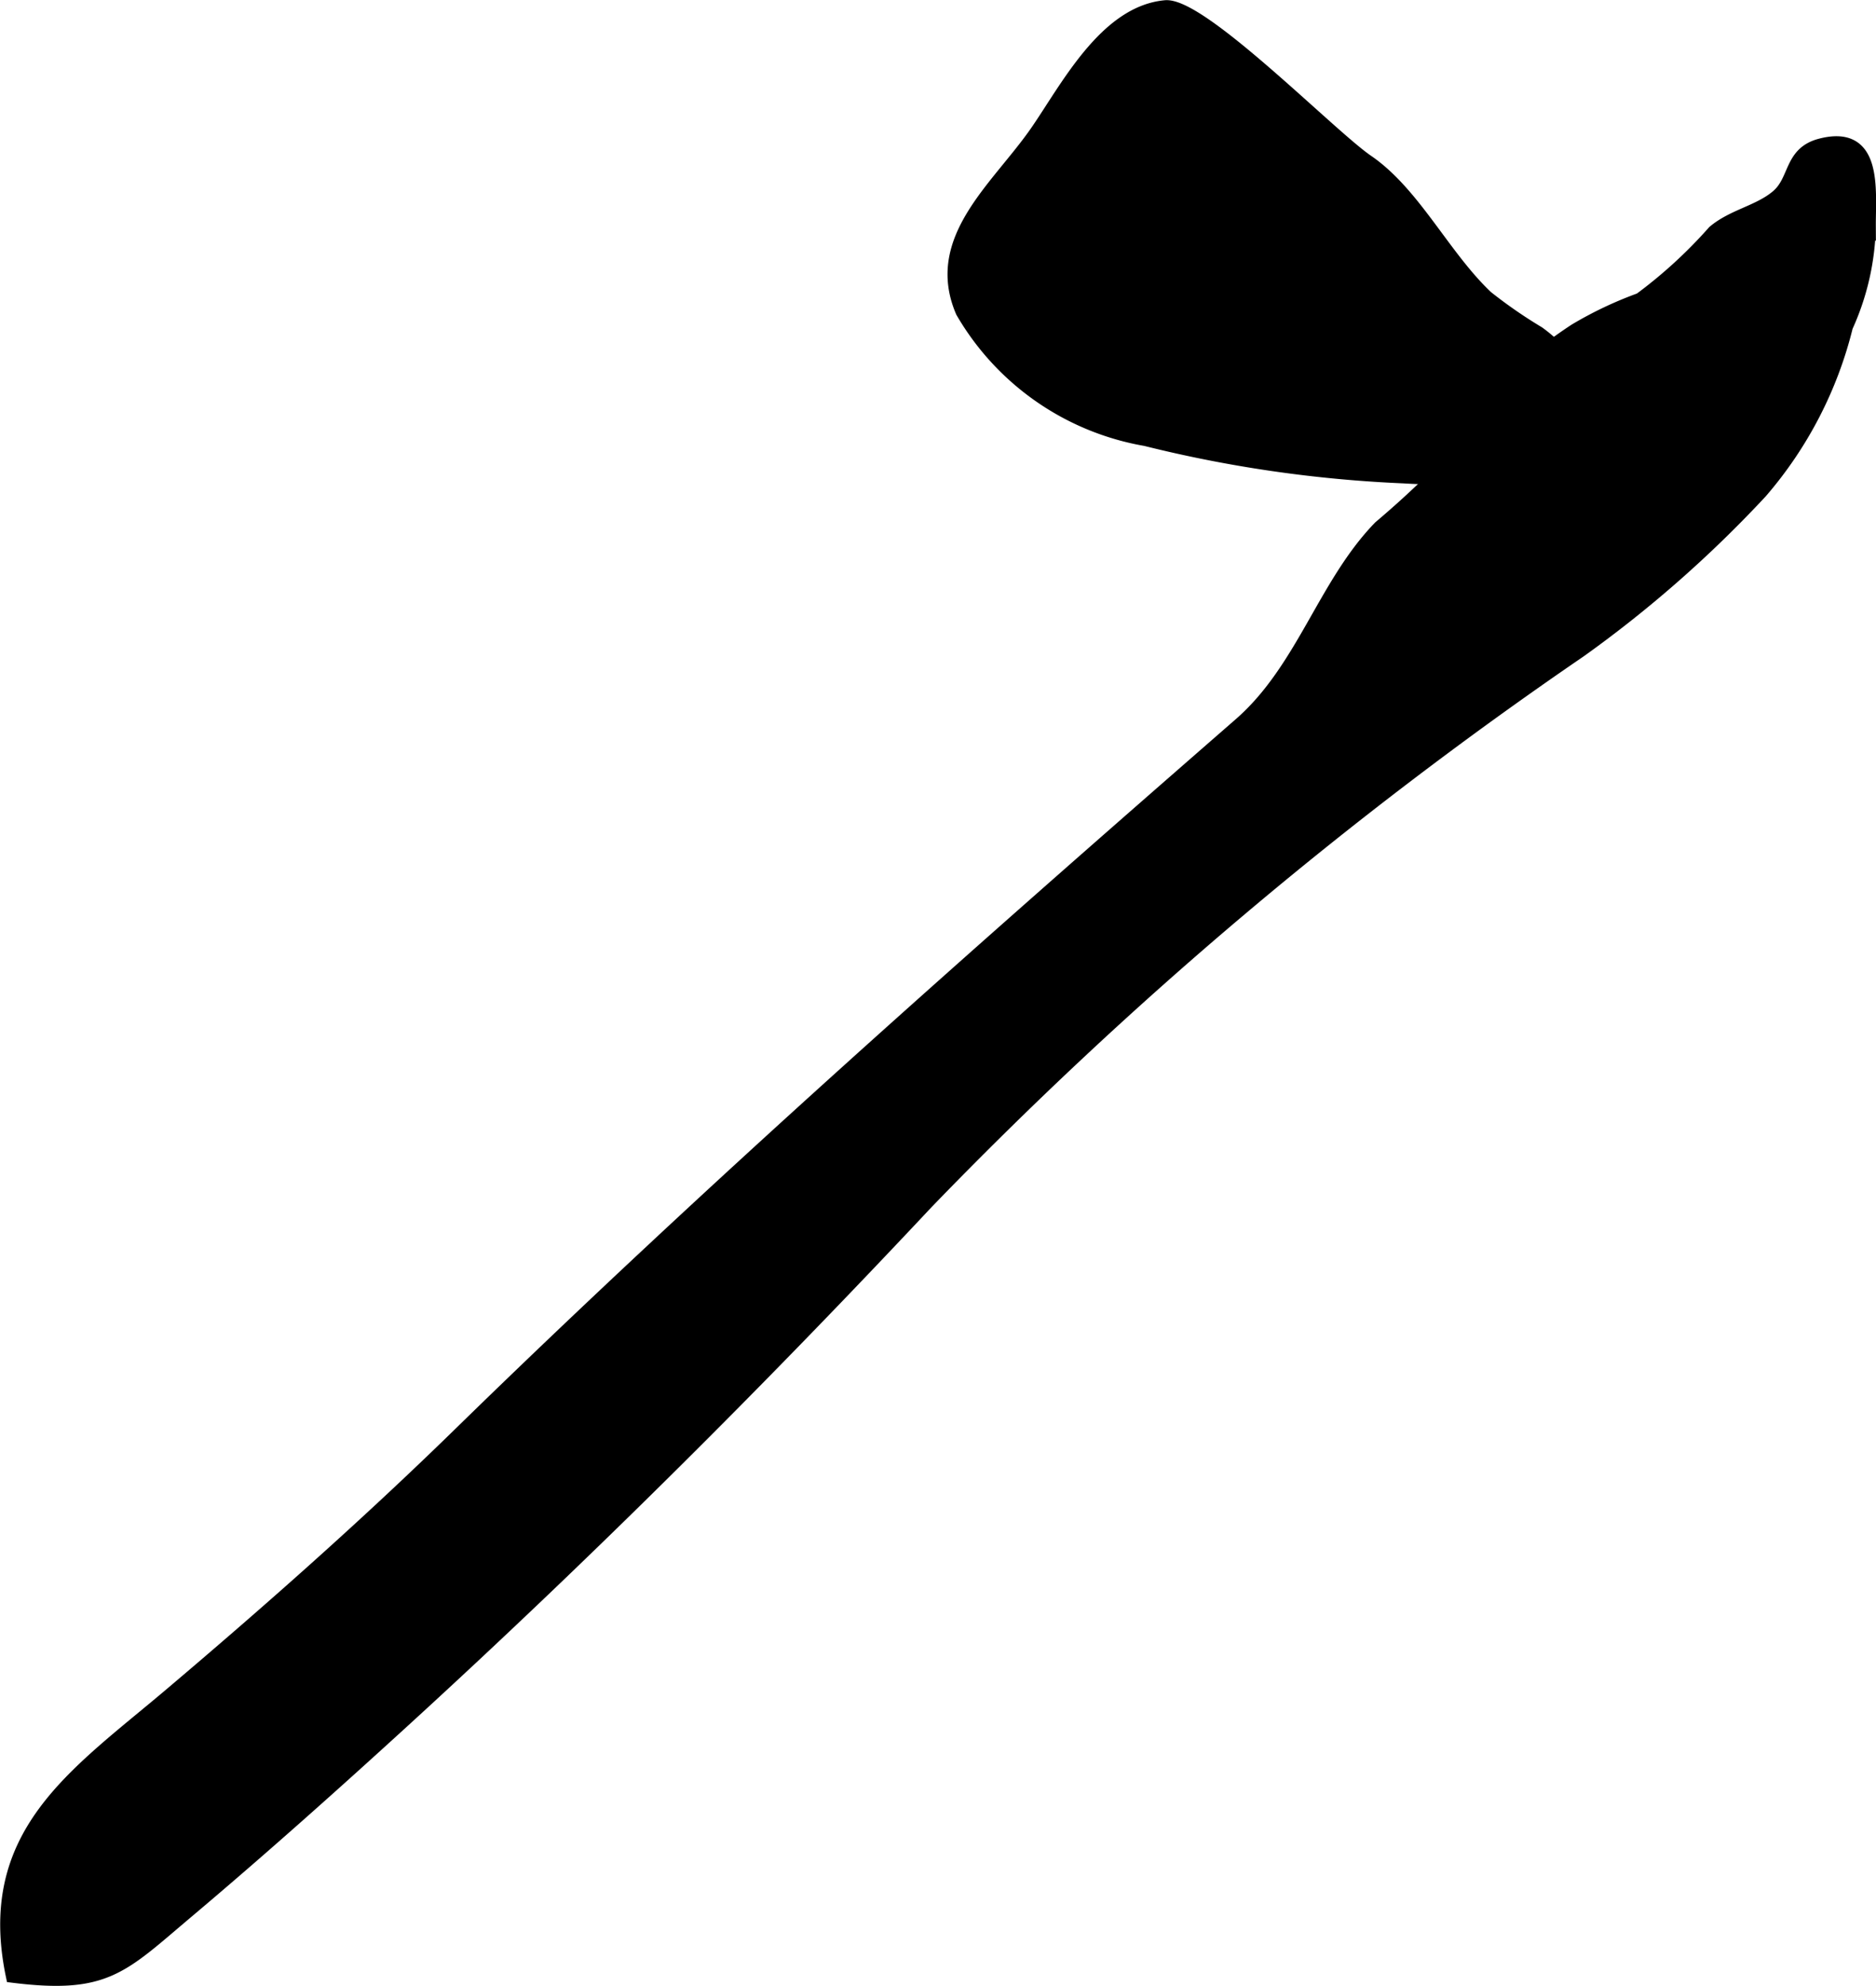 <?xml version="1.0" encoding="UTF-8"?>
<svg xmlns="http://www.w3.org/2000/svg"
     version="1.1"
     width="7.997mm"
     height="8.461mm"
     viewBox="0 0 22.669 23.983">
   <defs>
      <style type="text/css"><![CDATA[
      .a {
        stroke: #000;
        stroke-miterlimit: 10;
        stroke-width: 0.15px;
      }
    ]]></style>
   </defs>
   <path class="a"
         d="M14.982,8.741c.758-.661,1.015-1.687,1.688-2.379a11.697,11.697,0,0,0,.952-.9A10.414,10.414,0,0,1,18.5,4.382a4.979,4.979,0,0,1,.533-.4,4.571,4.571,0,0,1,.783-.371,5.755,5.755,0,0,0,.891-.816c.233-.197.549-.243.769-.432.223-.192.152-.518.519-.615.686-.181.595.544.597.98a3.075,3.075,0,0,1-.277,1.217,4.82,4.82,0,0,1-1.034,1.998,14.482,14.482,0,0,1-2.184,1.919,51.023,51.023,0,0,0-7.896,6.665c-2.015,2.148-4.104,4.229-6.277,6.216-.869.794-1.748,1.579-2.647,2.337-.806.678-.989.931-2.13.788-.362-1.718.749-2.428,1.895-3.396,1.199-1.014,2.377-2.055,3.501-3.152C8.599,14.336,11.834,11.484,14.982,8.741Z"/>
   <path class="a"
         d="M13.842,5.311a3.197,3.197,0,0,1-2.219-1.545c-.379-.879.427-1.498.897-2.175.366-.528.833-1.447,1.561-1.514.435-.04,1.993,1.557,2.443,1.865.569.389.923,1.151,1.444,1.642a5.788,5.788,0,0,0,.625.432c.253.182.374.38.615.571.246.196.425-.019.609.36a1.049,1.049,0,0,1-.003.633c-.281.352-.935.151-1.309.163-.516.017-1.015.052-1.542.019A15.599,15.599,0,0,1,13.842,5.311Z"/>
</svg>
